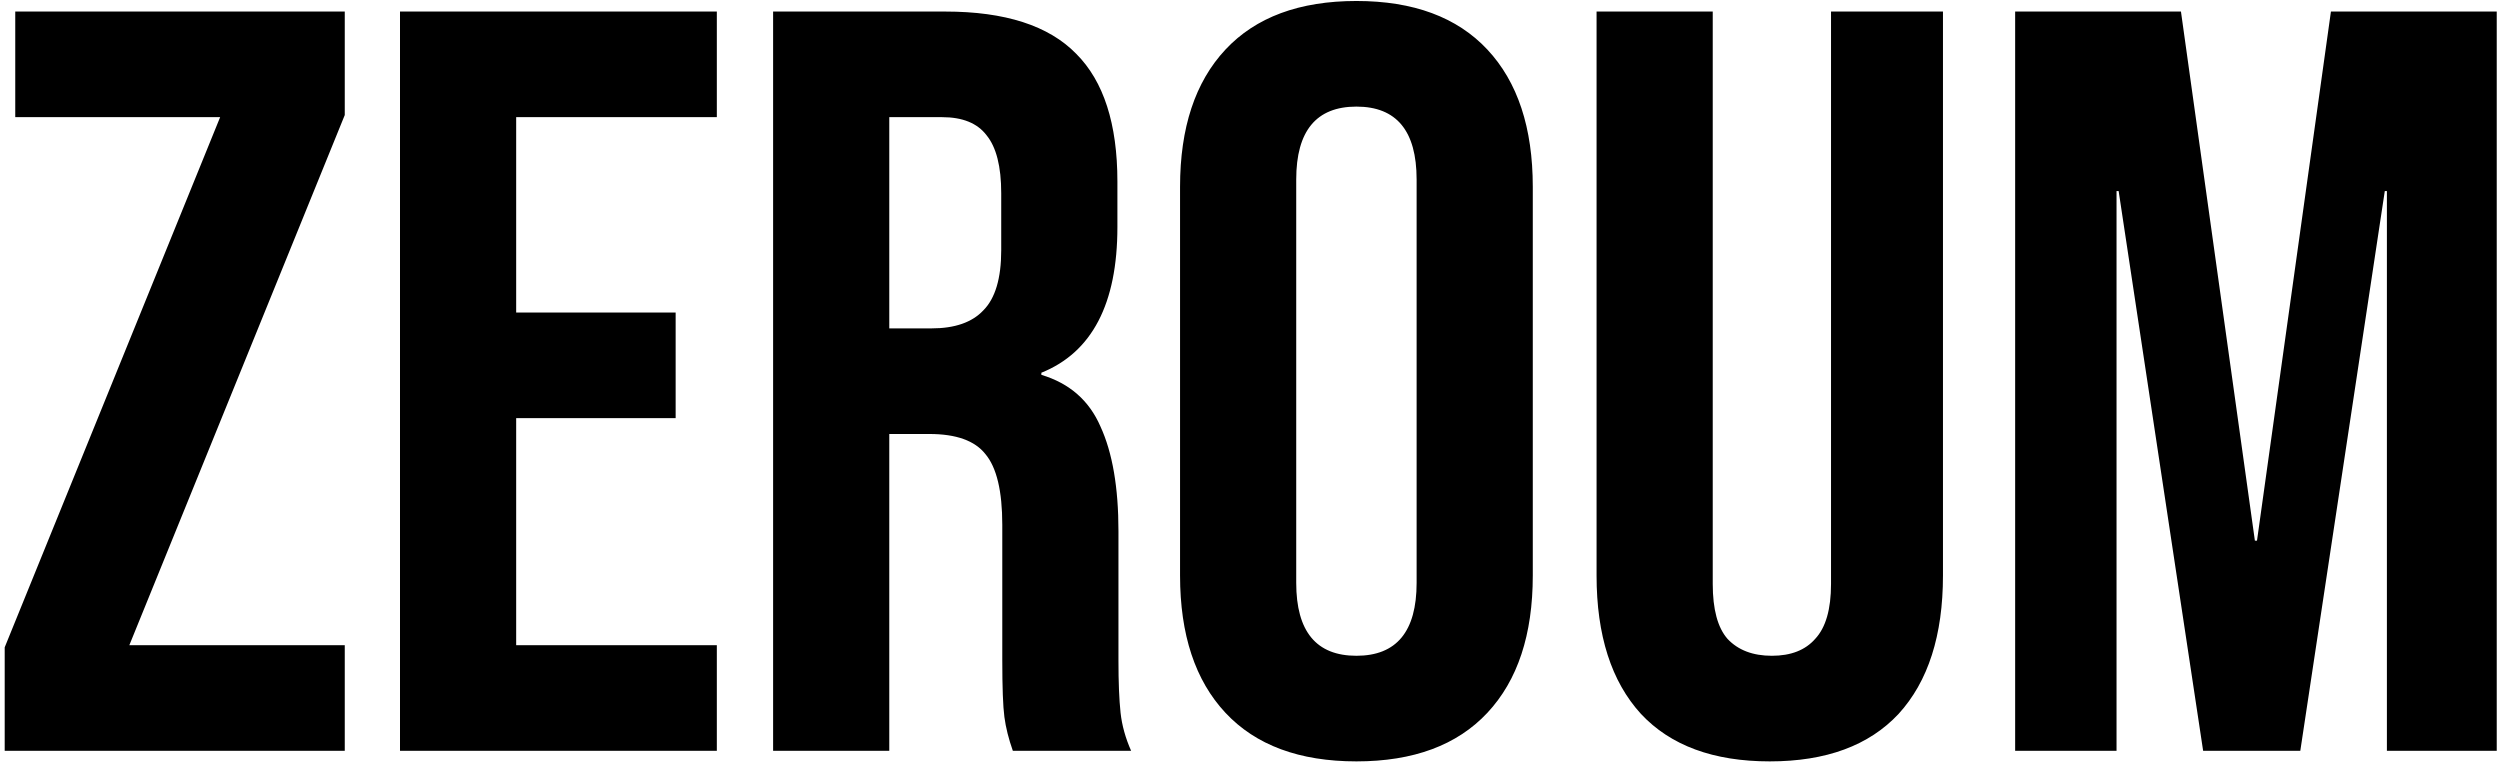 <?xml version="1.0" encoding="UTF-8"?> <svg xmlns="http://www.w3.org/2000/svg" width="303" height="93" viewBox="0 0 303 93" fill="none"><path d="M0.569 78.456L26.681 14.2H1.849V1.4H41.785V13.944L15.674 78.2H41.785V91H0.569V78.456ZM48.48 1.4H86.88V14.2H62.56V37.88H81.888V50.68H62.56V78.2H86.88V91H48.48V1.4ZM93.701 1.4H114.565C121.818 1.4 127.109 3.107 130.437 6.52C133.765 9.848 135.429 15.011 135.429 22.008V27.512C135.429 36.813 132.357 42.701 126.213 45.176V45.432C129.626 46.456 132.015 48.547 133.381 51.704C134.831 54.861 135.557 59.085 135.557 64.376V80.12C135.557 82.68 135.642 84.771 135.812 86.392C135.983 87.928 136.41 89.464 137.093 91H122.757C122.245 89.549 121.903 88.184 121.733 86.904C121.562 85.624 121.477 83.32 121.477 79.992V63.608C121.477 59.512 120.794 56.653 119.429 55.032C118.149 53.411 115.887 52.6 112.645 52.6H107.781V91H93.701V1.4ZM112.901 39.8C115.717 39.8 117.807 39.075 119.173 37.624C120.623 36.173 121.348 33.741 121.348 30.328V23.416C121.348 20.173 120.751 17.827 119.557 16.376C118.447 14.925 116.655 14.2 114.181 14.2H107.781V39.8H112.901ZM164.398 92.28C157.486 92.28 152.195 90.317 148.526 86.392C144.856 82.467 143.022 76.92 143.022 69.752V22.648C143.022 15.48 144.856 9.933 148.526 6.008C152.195 2.083 157.486 0.12 164.398 0.12C171.31 0.12 176.6 2.083 180.27 6.008C183.939 9.933 185.774 15.48 185.774 22.648V69.752C185.774 76.92 183.939 82.467 180.27 86.392C176.6 90.317 171.31 92.28 164.398 92.28ZM164.398 79.48C169.262 79.48 171.694 76.536 171.694 70.648V21.752C171.694 15.864 169.262 12.92 164.398 12.92C159.534 12.92 157.102 15.864 157.102 21.752V70.648C157.102 76.536 159.534 79.48 164.398 79.48ZM214.496 92.28C207.669 92.28 202.464 90.36 198.88 86.52C195.296 82.595 193.504 77.005 193.504 69.752V1.4H207.584V70.776C207.584 73.848 208.181 76.067 209.376 77.432C210.656 78.797 212.448 79.48 214.752 79.48C217.056 79.48 218.805 78.797 220 77.432C221.28 76.067 221.92 73.848 221.92 70.776V1.4H235.488V69.752C235.488 77.005 233.696 82.595 230.112 86.52C226.528 90.36 221.322 92.28 214.496 92.28ZM244.236 1.4H264.332L273.292 65.528H273.548L282.508 1.4H302.604V91H289.292V23.16H289.036L278.796 91H267.02L256.78 23.16H256.524V91H244.236V1.4Z" fill="black"></path></svg> 